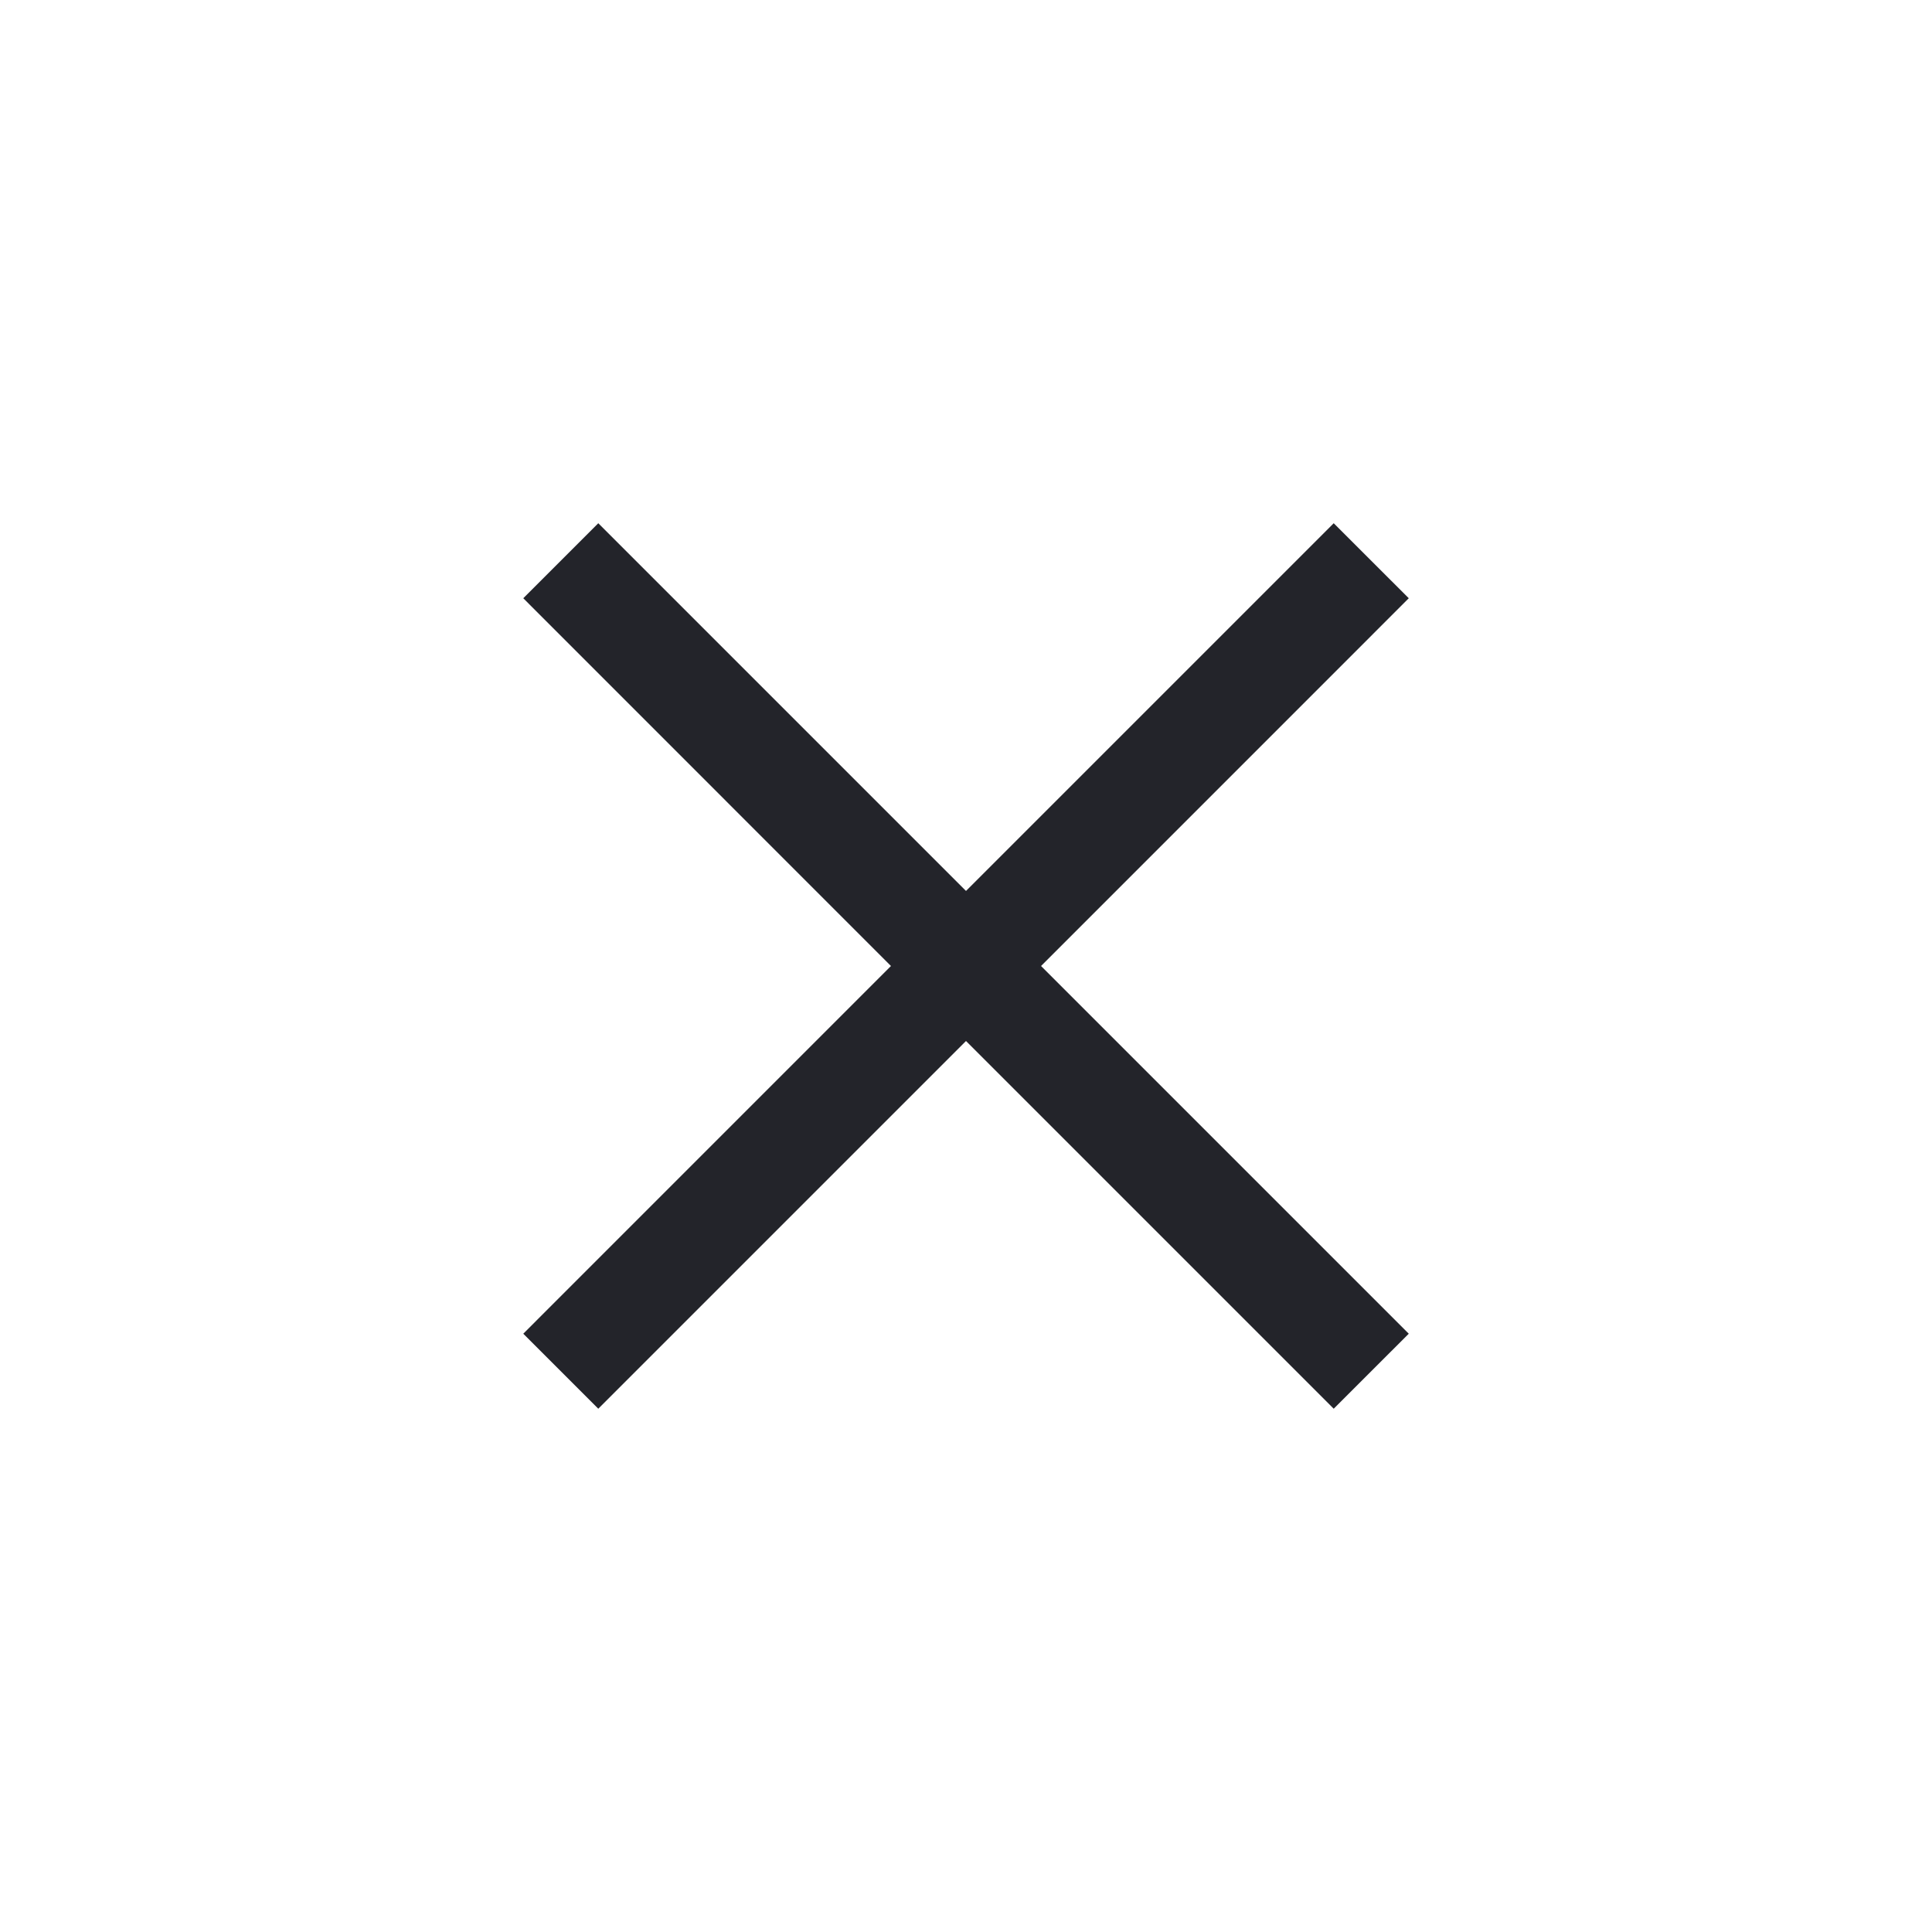 <svg width="40" height="40" viewBox="0 0 40 40" fill="none" xmlns="http://www.w3.org/2000/svg">
<g id="action">
<path id="Vector" d="M12.387 29.166L10.834 27.613L18.446 20L10.834 12.386L12.387 10.833L20 18.446L27.613 10.833L29.167 12.386L21.554 20L29.167 27.613L27.613 29.166L20 21.553L12.387 29.166Z" fill="#23242A"/>
</g>
</svg>
